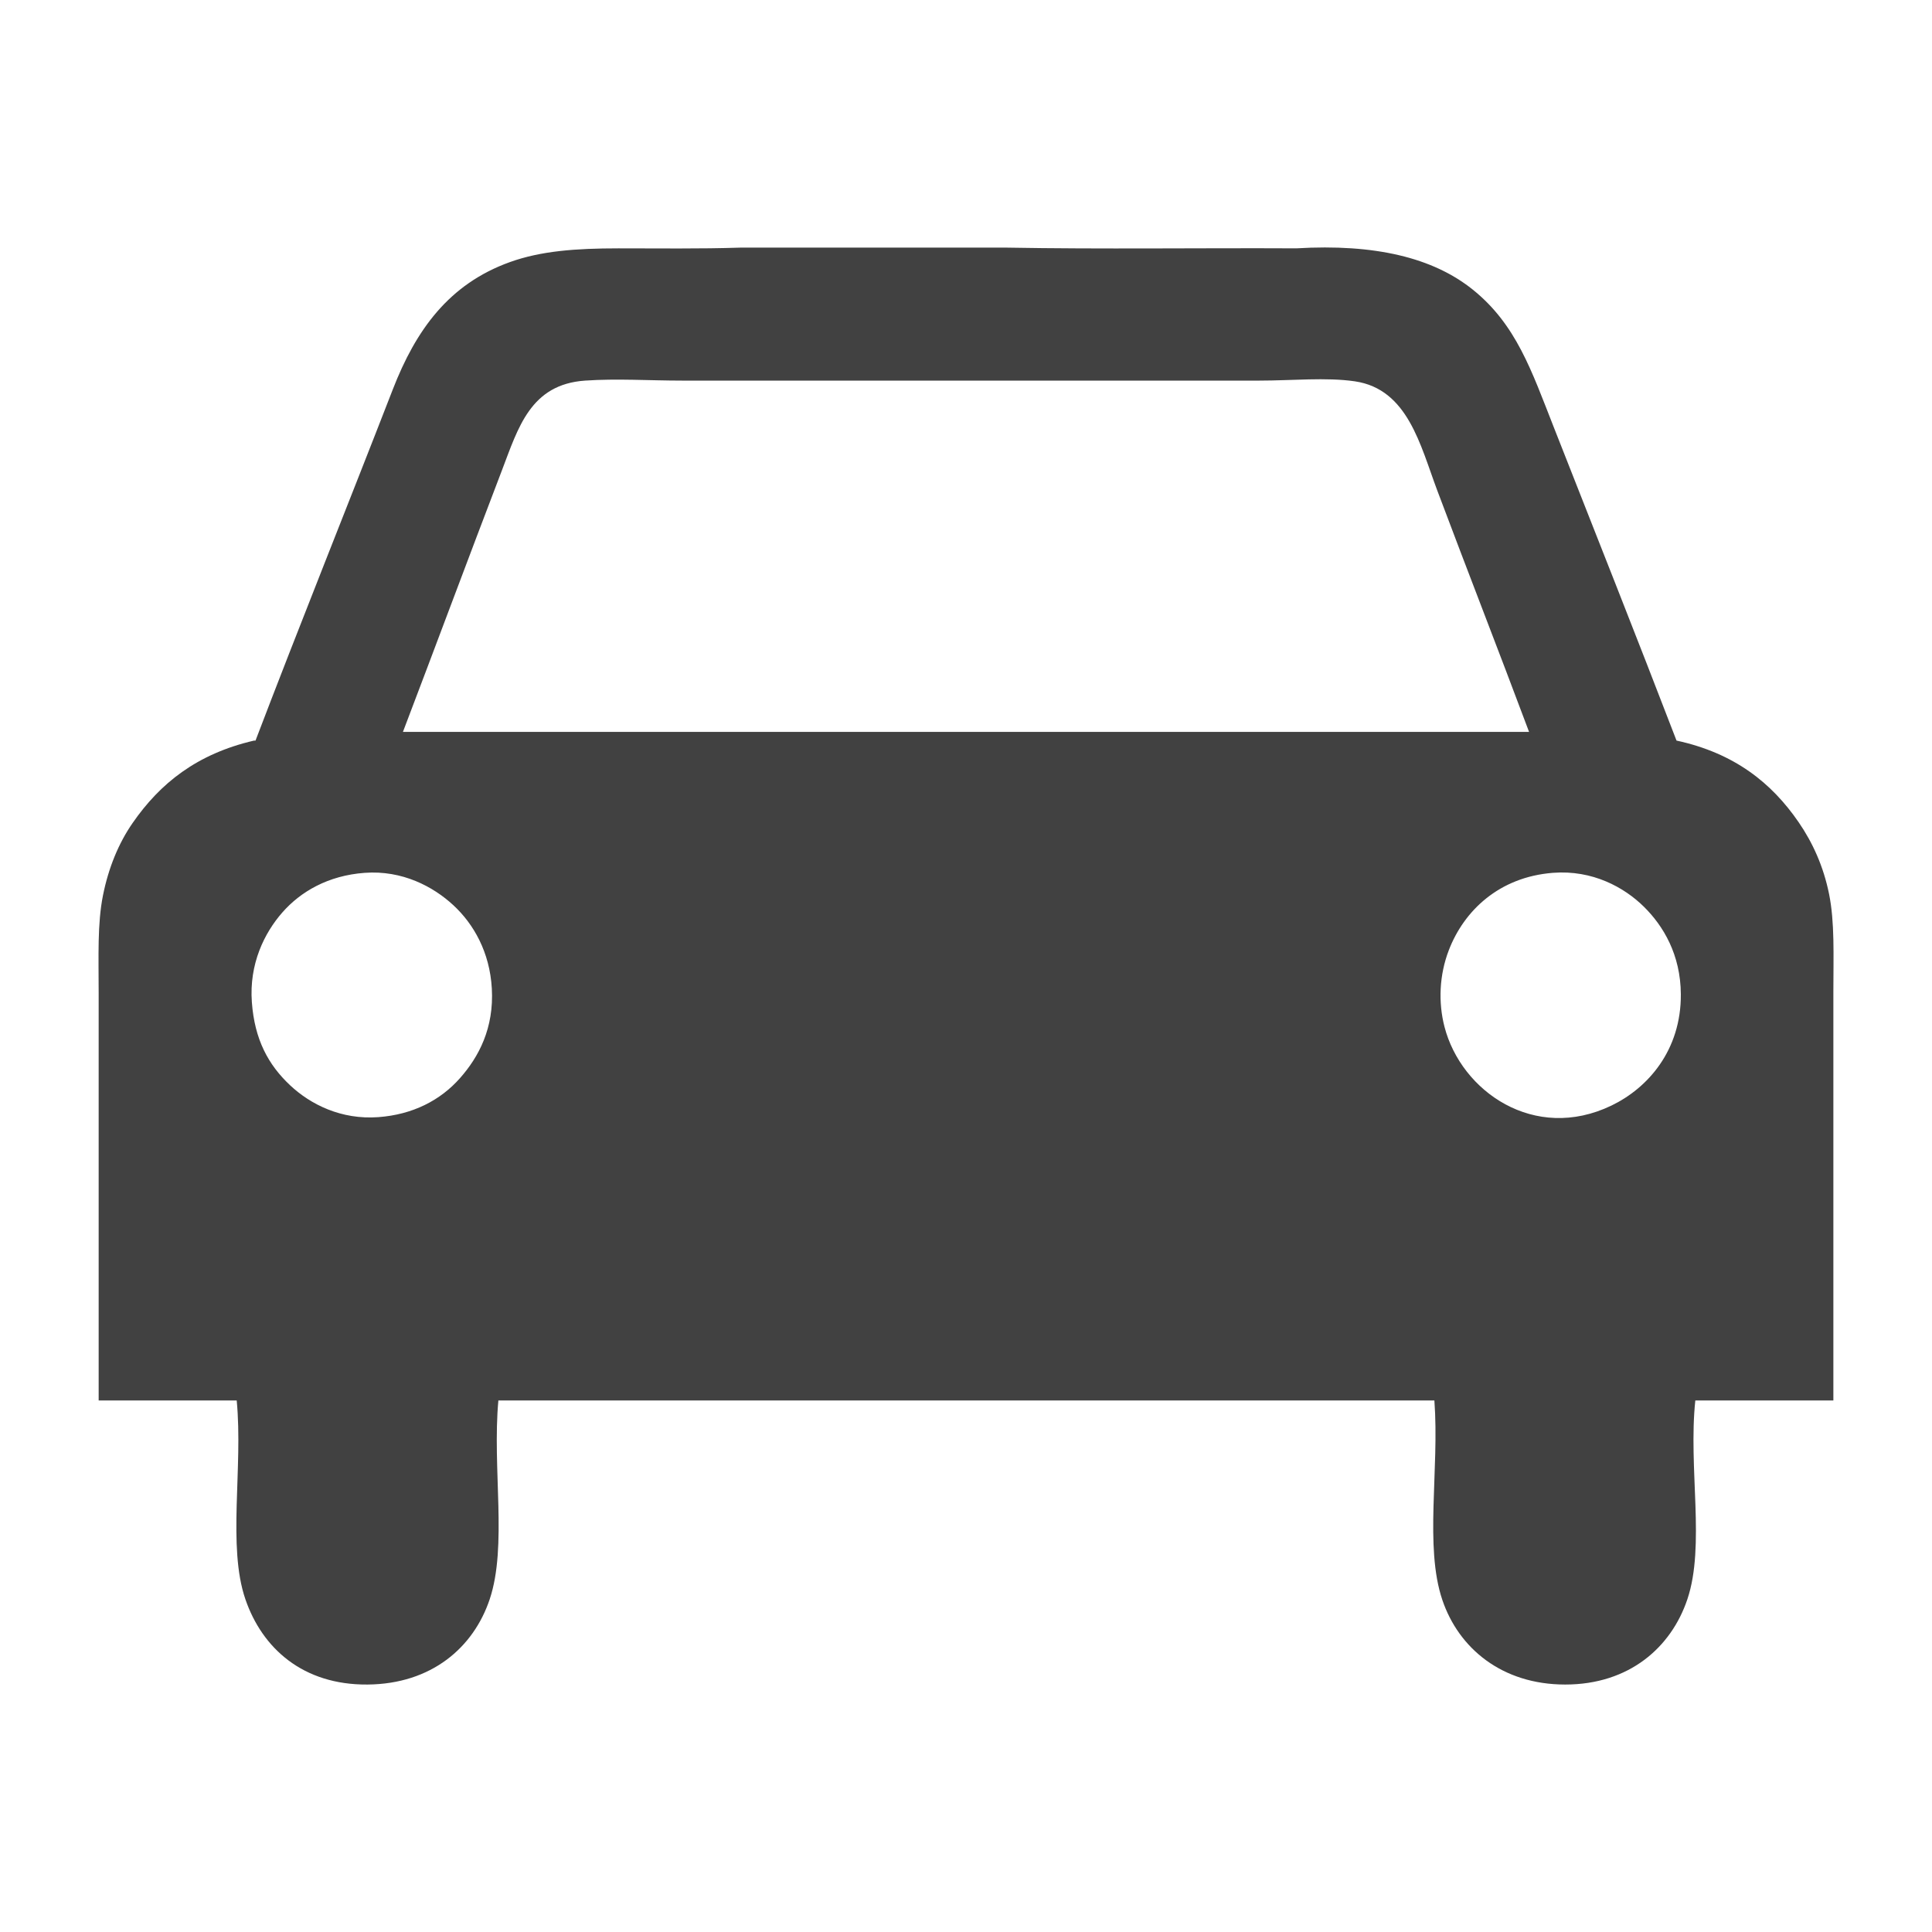 <?xml version="1.0" encoding="utf-8"?>
<!-- Generator: Adobe Illustrator 14.0.0, SVG Export Plug-In . SVG Version: 6.00 Build 43363)  -->
<!DOCTYPE svg PUBLIC "-//W3C//DTD SVG 1.1//EN" "http://www.w3.org/Graphics/SVG/1.1/DTD/svg11.dtd">
<svg version="1.1" id="Livello_1" xmlns="http://www.w3.org/2000/svg" xmlns:xlink="http://www.w3.org/1999/xlink" x="0px" y="0px"
	 width="200px" height="200px" viewBox="0 0 200 200" enable-background="new 0 0 200 200" xml:space="preserve">
<path fill-rule="evenodd" clip-rule="evenodd" fill="#414141" d="M76.654,25.633c9.18,0,18.357,0,27.536,0
	c9.852,0.175,20.027,0.025,30.004,0.075c8.135-0.482,14.137,0.959,18.258,4.266c4.508,3.617,6.094,8.408,8.381,14.216
	c4.219,10.723,8.627,21.825,12.719,32.474c5.988,1.296,9.842,4.372,12.645,8.455c1.459,2.124,2.564,4.565,3.143,7.407
	c0.598,2.935,0.451,6.361,0.449,10.176c0,13.927,0.002,28.492,0,42.276c-4.762,0-9.527,0-14.291,0
	c-0.74,7.004,1.045,15.015-0.822,20.576c-1.67,4.973-6.01,8.829-12.646,8.829c-6.551,0-11.029-3.758-12.719-8.754
	c-1.871-5.529-0.295-13.46-0.824-20.651c-32.297,0-64.598,0-96.896,0c-0.646,7.046,0.944,15.068-0.898,20.576
	c-1.671,4.994-6.023,8.775-12.646,8.829c-6.691,0.055-10.907-3.76-12.645-8.829c-1.876-5.472-0.23-13.553-0.898-20.576
	c-4.763,0-9.527,0-14.291,0c0-13.76,0-28.299,0-42.201c0-3.776-0.141-7.168,0.449-10.101c0.569-2.829,1.604-5.371,3.068-7.482
	c2.845-4.105,6.634-7.149,12.57-8.53c0.05,0,0.1,0,0.15,0c4.571-11.984,9.561-24.375,14.217-36.365
	c2.375-6.114,5.785-10.892,12.121-13.169c3.205-1.151,6.807-1.421,11.224-1.421C68.089,25.708,72.488,25.77,76.654,25.633z
	 M148.785,50.774c-1.754-4.665-3.041-10.493-8.529-11.299c-2.965-0.435-6.506-0.075-9.879-0.075c-20.152,0-39.865,0-59.784,0
	c-3.342,0-6.752-0.226-10.026,0c-5.653,0.39-6.917,4.867-8.604,9.279c-3.496,9.135-6.972,18.481-10.251,27.086
	c38.855,0,77.718,0,116.576,0C155.174,67.446,151.947,59.191,148.785,50.774z M29.216,94.471c-1.845,2.109-3.437,5.307-3.143,9.279
	c0.286,3.873,1.702,6.481,3.966,8.604c2.118,1.985,5.292,3.575,9.128,3.292c3.542-0.262,6.408-1.722,8.455-4.041
	c1.937-2.193,3.526-5.166,3.292-9.277c-0.214-3.765-1.882-6.67-3.965-8.605c-2.087-1.939-5.297-3.656-9.203-3.367
	C33.963,90.635,31.112,92.303,29.216,94.471z M149.982,98.361c-0.992,2.578-1.102,5.41-0.449,7.932
	c1.73,6.691,9.313,11.992,17.283,8.155c3.762-1.809,7.219-5.712,7.184-11.522c-0.025-4.119-1.826-7.087-3.816-9.053
	c-2.037-2.014-5.328-3.838-9.428-3.518C155.172,90.793,151.549,94.287,149.982,98.361z"/>
</svg>
